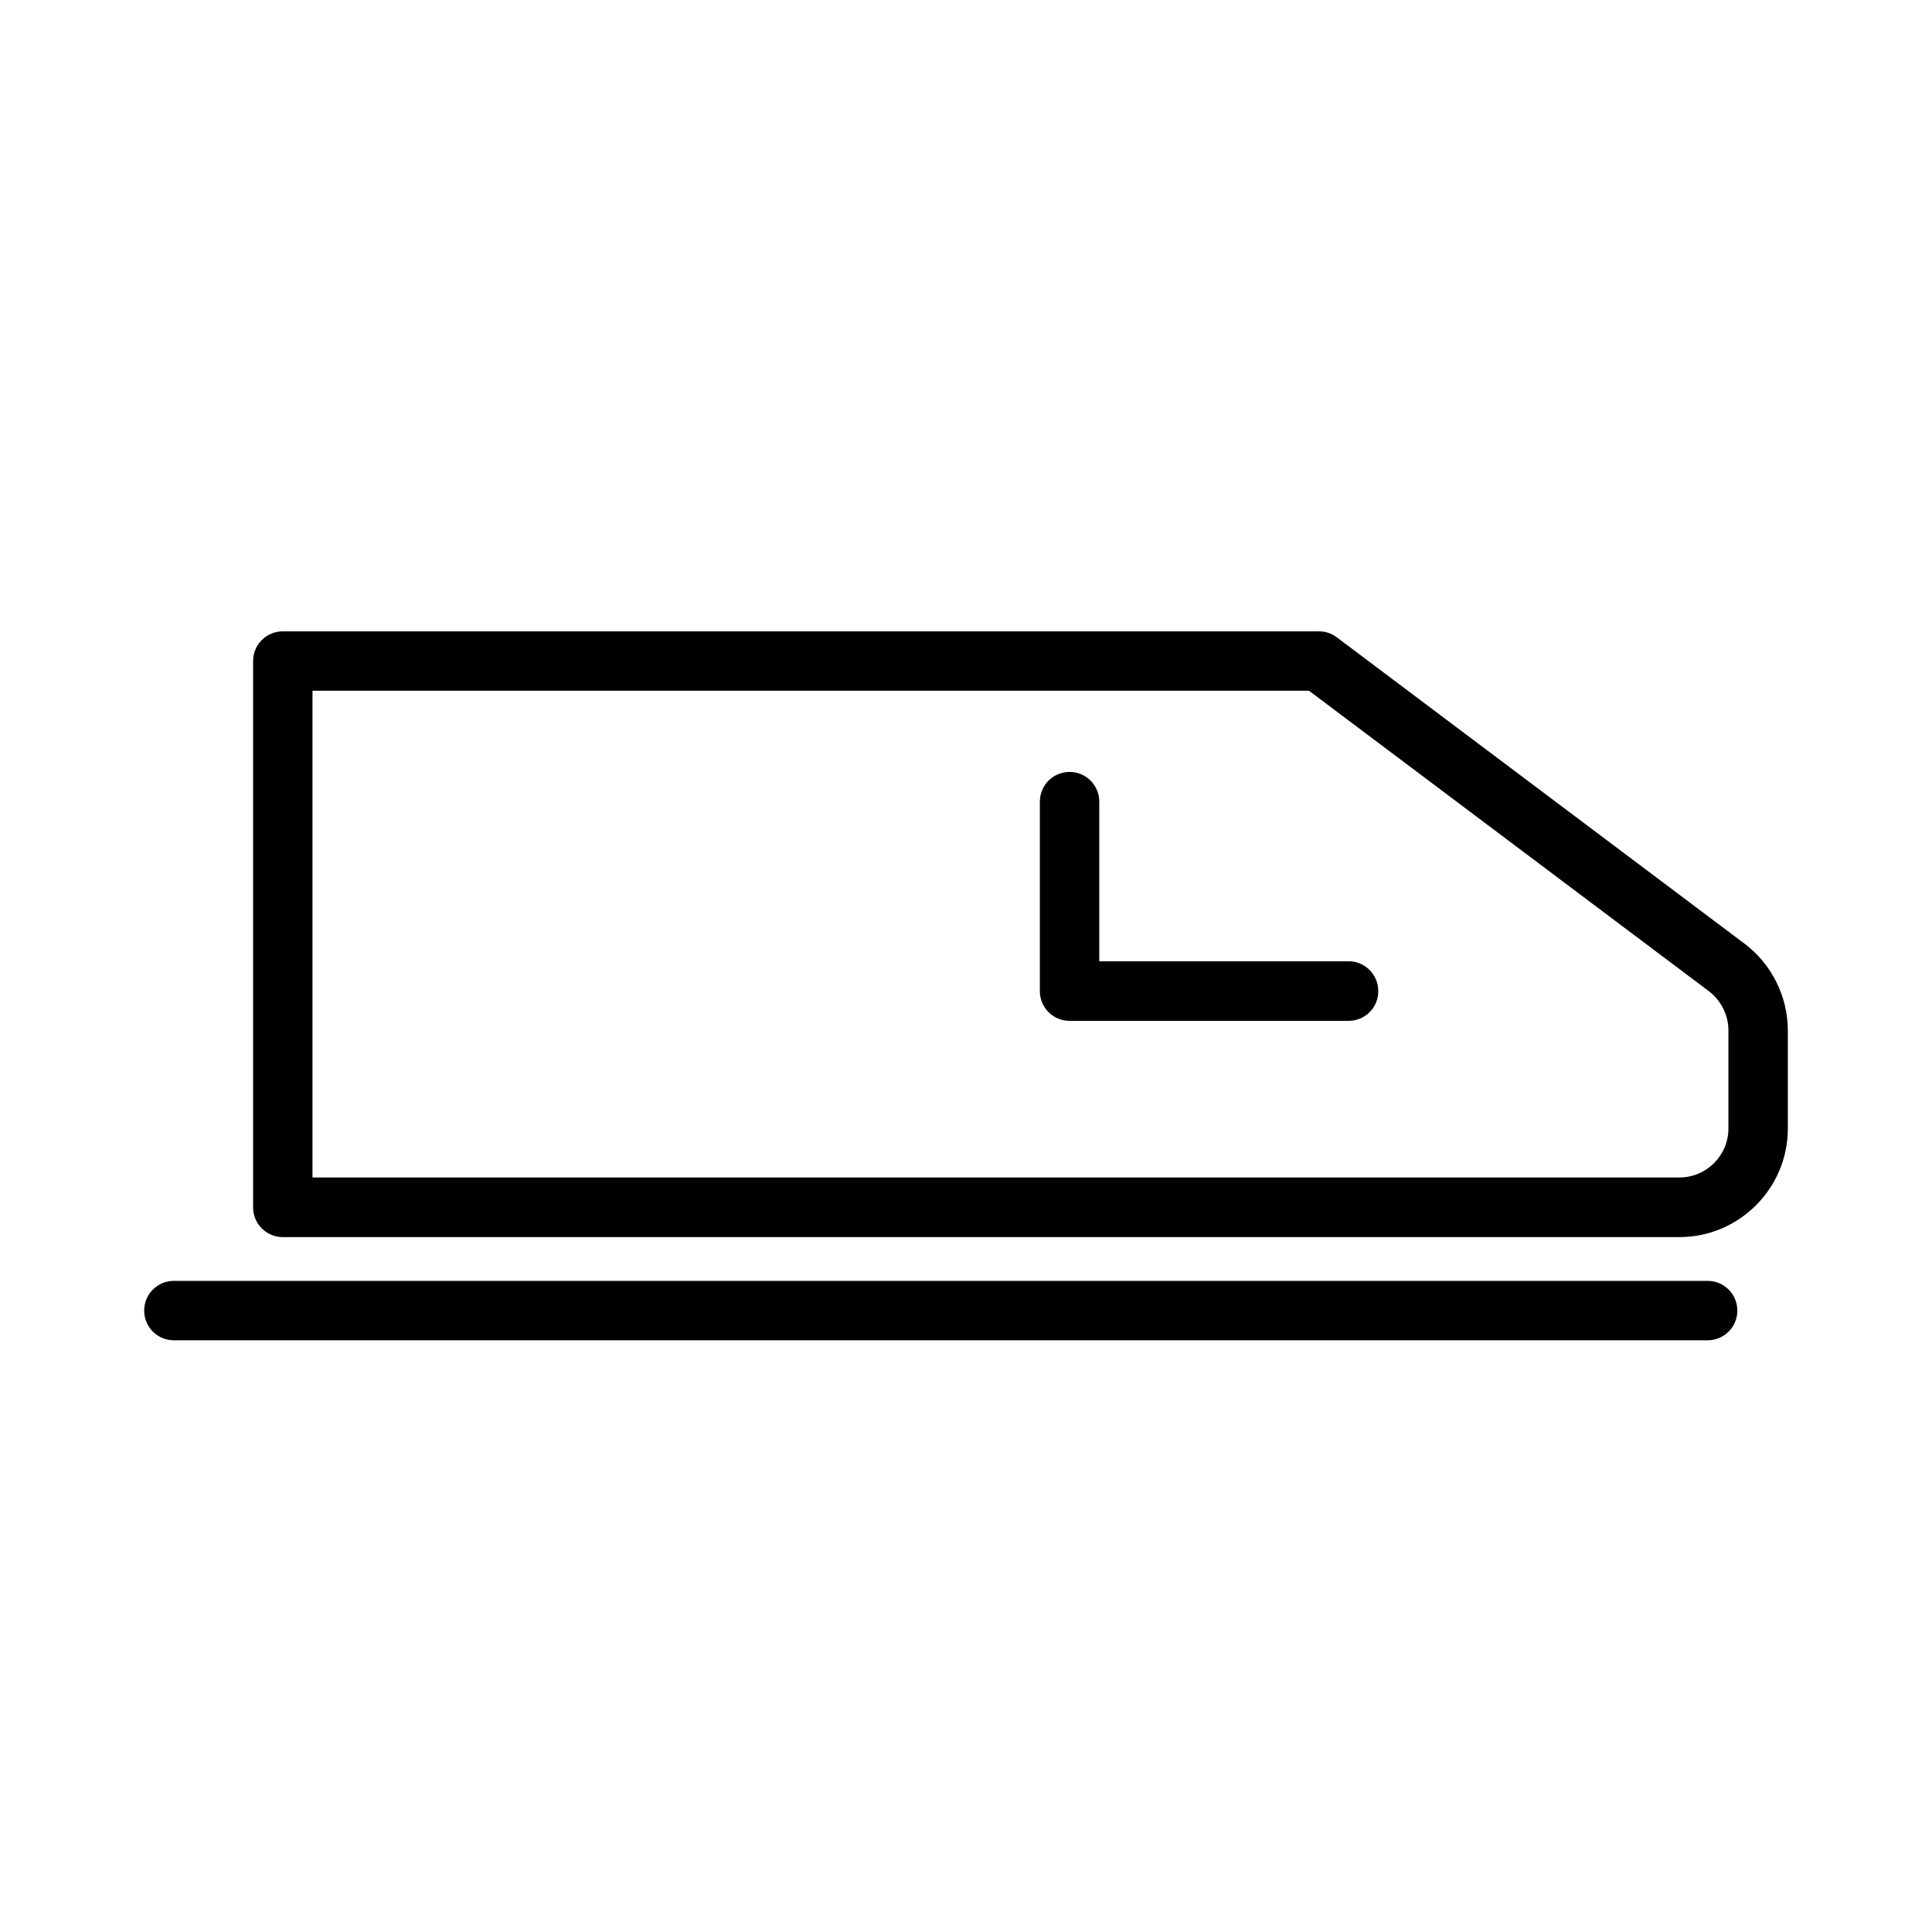 <?xml version="1.0" encoding="UTF-8"?>
<!-- Uploaded to: ICON Repo, www.svgrepo.com, Generator: ICON Repo Mixer Tools -->
<svg fill="#000000" width="800px" height="800px" version="1.1" viewBox="144 144 512 512" xmlns="http://www.w3.org/2000/svg">
 <g>
  <path d="m606.3 394.07-108.05-81.184c-1.363-1.051-3.043-1.574-4.723-1.574h-274.58c-4.356 0-7.871 3.516-7.871 7.871v144.79c0 4.356 3.516 7.871 7.871 7.871h370.09c15.848 0 28.758-12.91 28.758-28.758v-25.977c0.004-9.027-4.301-17.637-11.492-23.043zm-4.25 48.965c0 7.191-5.824 13.016-13.016 13.016h-362.22v-129h264.08l105.96 79.613c3.254 2.465 5.195 6.352 5.195 10.391z"/>
  <path d="m190.08 499.19h406.46c4.356 0 7.871-3.516 7.871-7.871 0-4.356-3.516-7.871-7.871-7.871l-406.46-0.004c-4.356 0-7.871 3.516-7.871 7.871s3.516 7.875 7.871 7.875z"/>
  <path d="m501.39 398.74h-66.074v-42.297c0-4.356-3.516-7.871-7.871-7.871-4.356 0-7.871 3.516-7.871 7.871v50.223c0 4.356 3.516 7.871 7.871 7.871h73.945c4.356 0 7.871-3.516 7.871-7.871 0-4.356-3.516-7.926-7.871-7.926z"/>
 </g>
</svg>